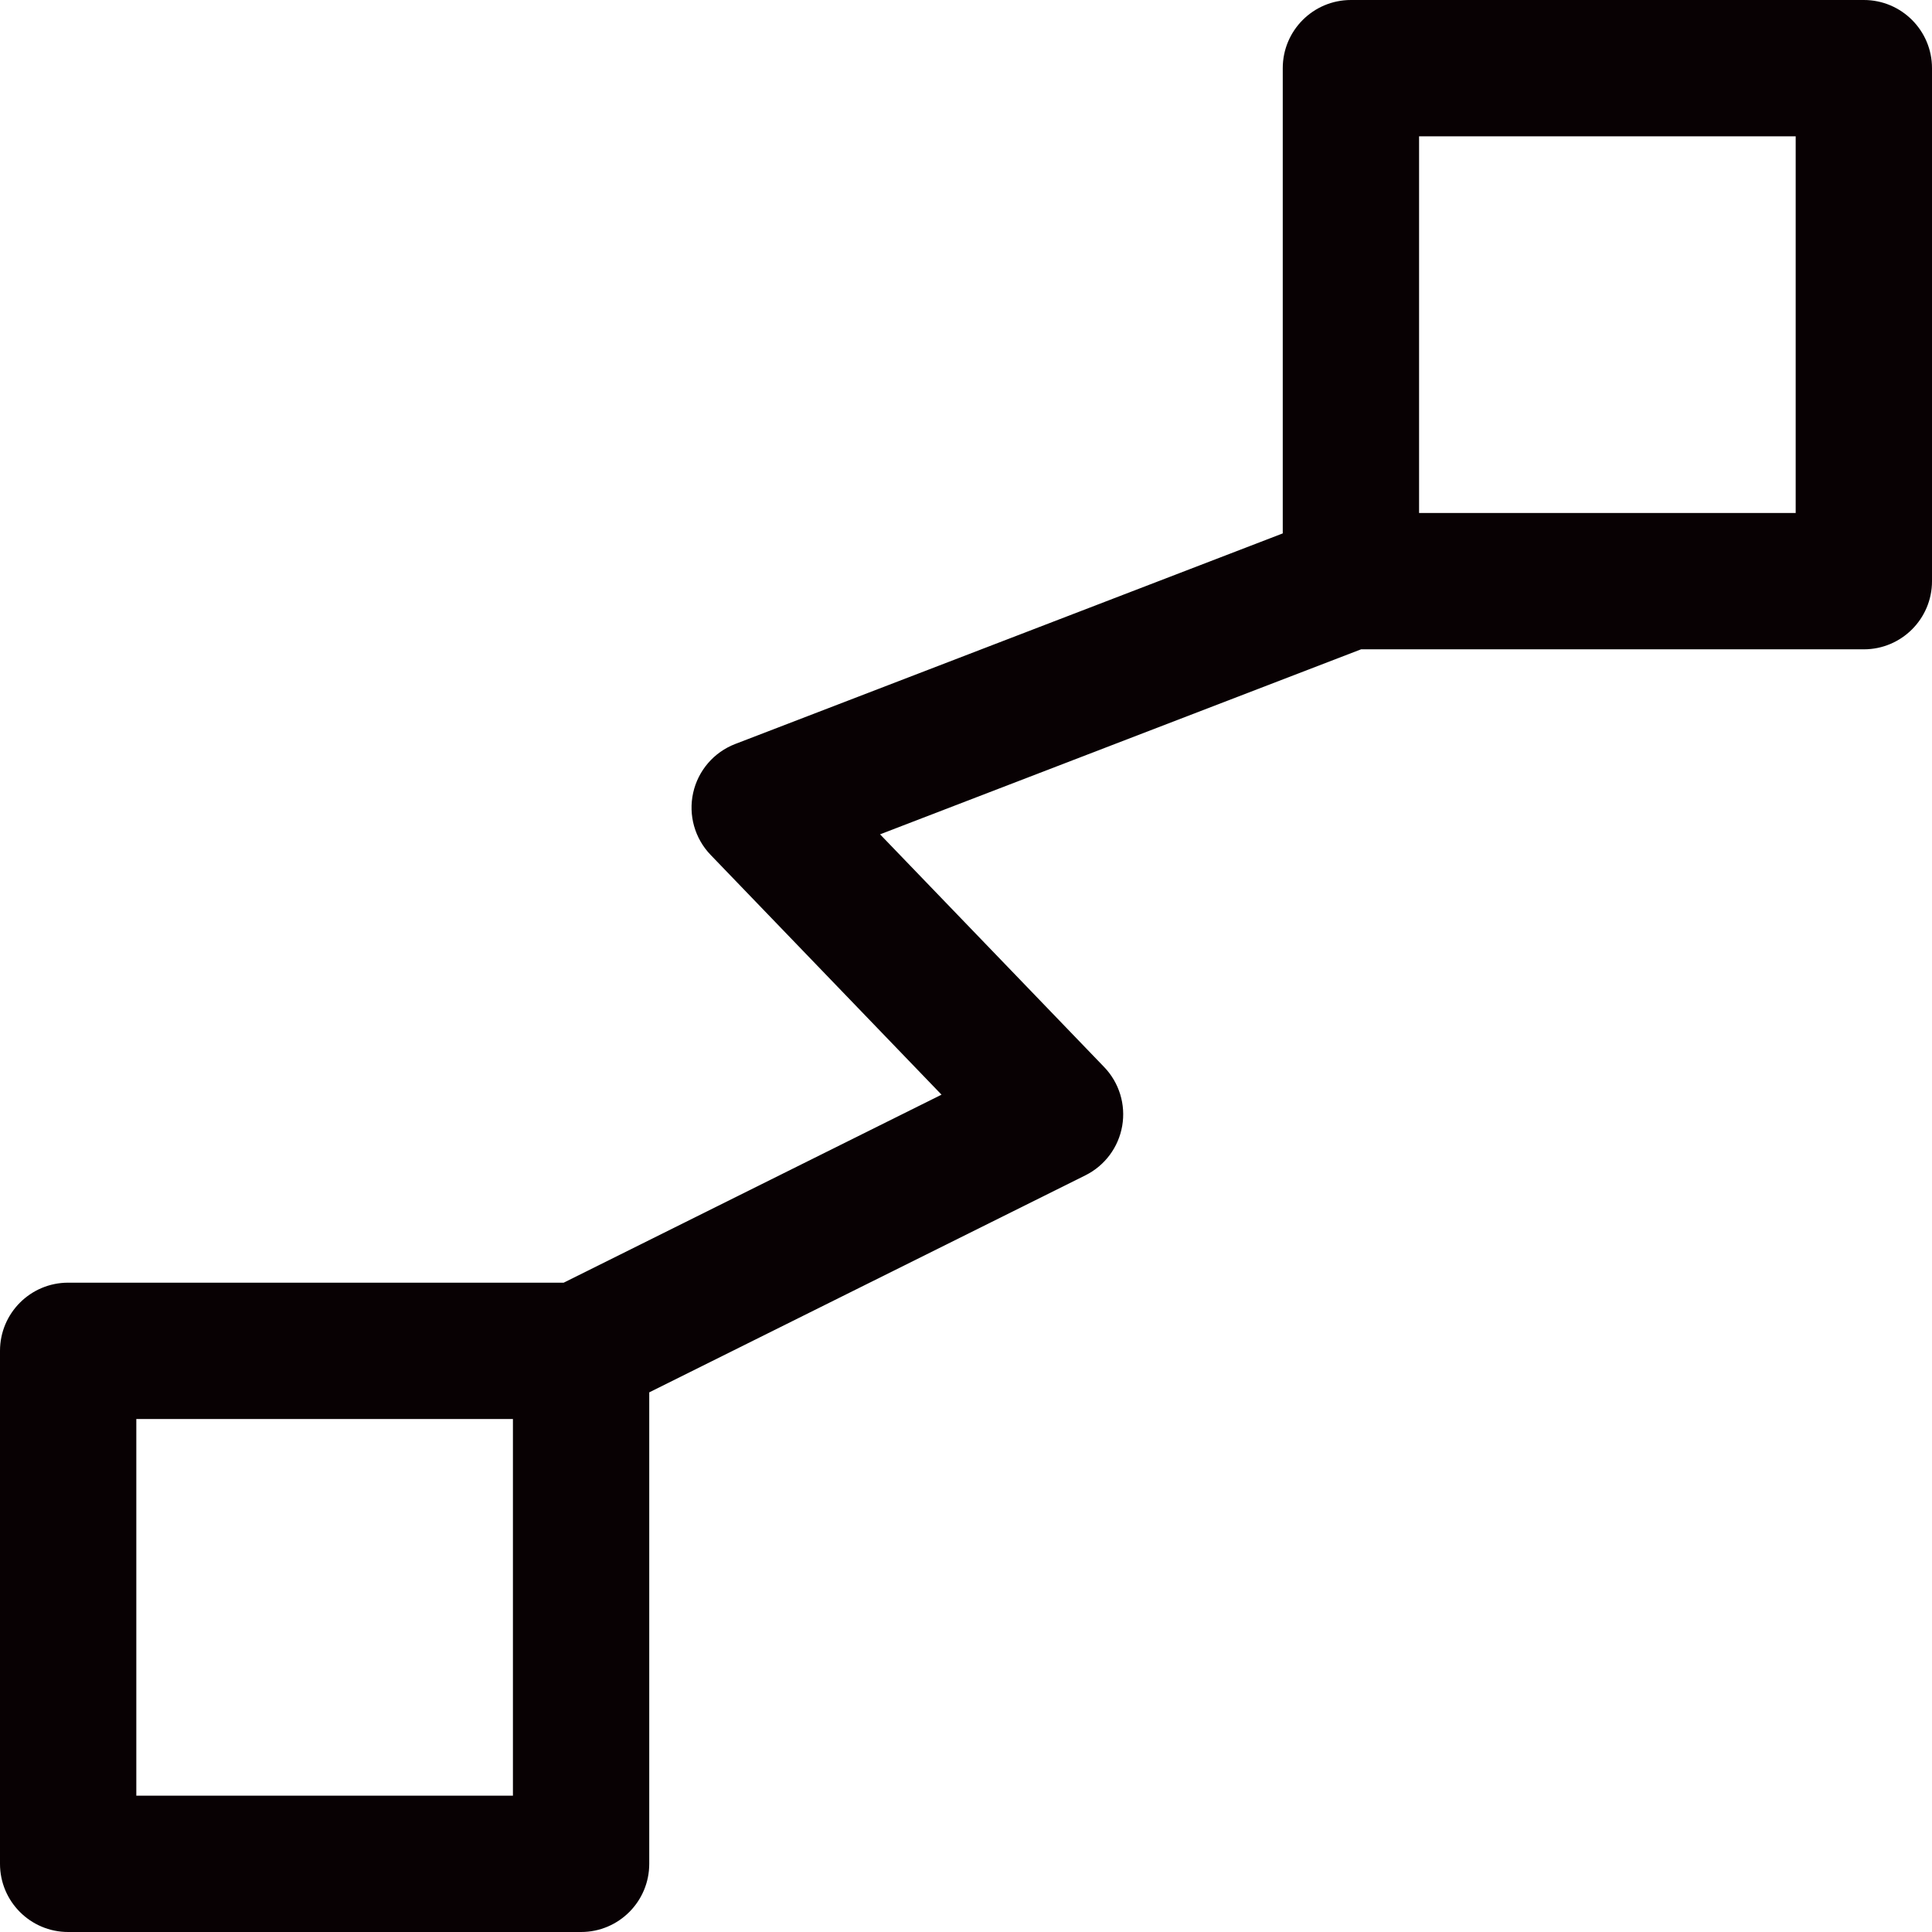 <?xml version="1.0" encoding="utf-8"?>
<!-- Generator: Adobe Illustrator 22.1.0, SVG Export Plug-In . SVG Version: 6.00 Build 0)  -->
<svg version="1.1" id="图形" xmlns="http://www.w3.org/2000/svg" xmlns:xlink="http://www.w3.org/1999/xlink" x="0px" y="0px"
	 viewBox="90.288 58.809 850.394 850.394" enable-background="new 90.288 58.809 850.394 850.394" xml:space="preserve">
<path fill="#080103" d="M910.682,58.809H684.91c-16.568,0-30,13.432-30,30v204.782l-241.001,92.693
	c-9.384,3.61-16.337,11.681-18.517,21.496c-2.18,9.816,0.703,20.071,7.677,27.313l101.639,105.548l-166.304,82.754H120.288
	c-16.568,0-30,13.432-30,30v225.807c0,16.568,13.432,30,30,30H346.06c16.568,0,30-13.432,30-30V671.675l191.984-95.532
	c8.553-4.256,14.567-12.332,16.196-21.745c1.628-9.414-1.325-19.041-7.952-25.923l-98.631-102.424l211.729-81.434h221.296
	c16.568,0,30-13.432,30-30V88.809C940.682,72.24,927.25,58.809,910.682,58.809z M316.06,849.202H150.288V683.396H316.06V849.202z
	 M880.682,284.616H714.91V118.809h165.772V284.616z"/>
</svg>
